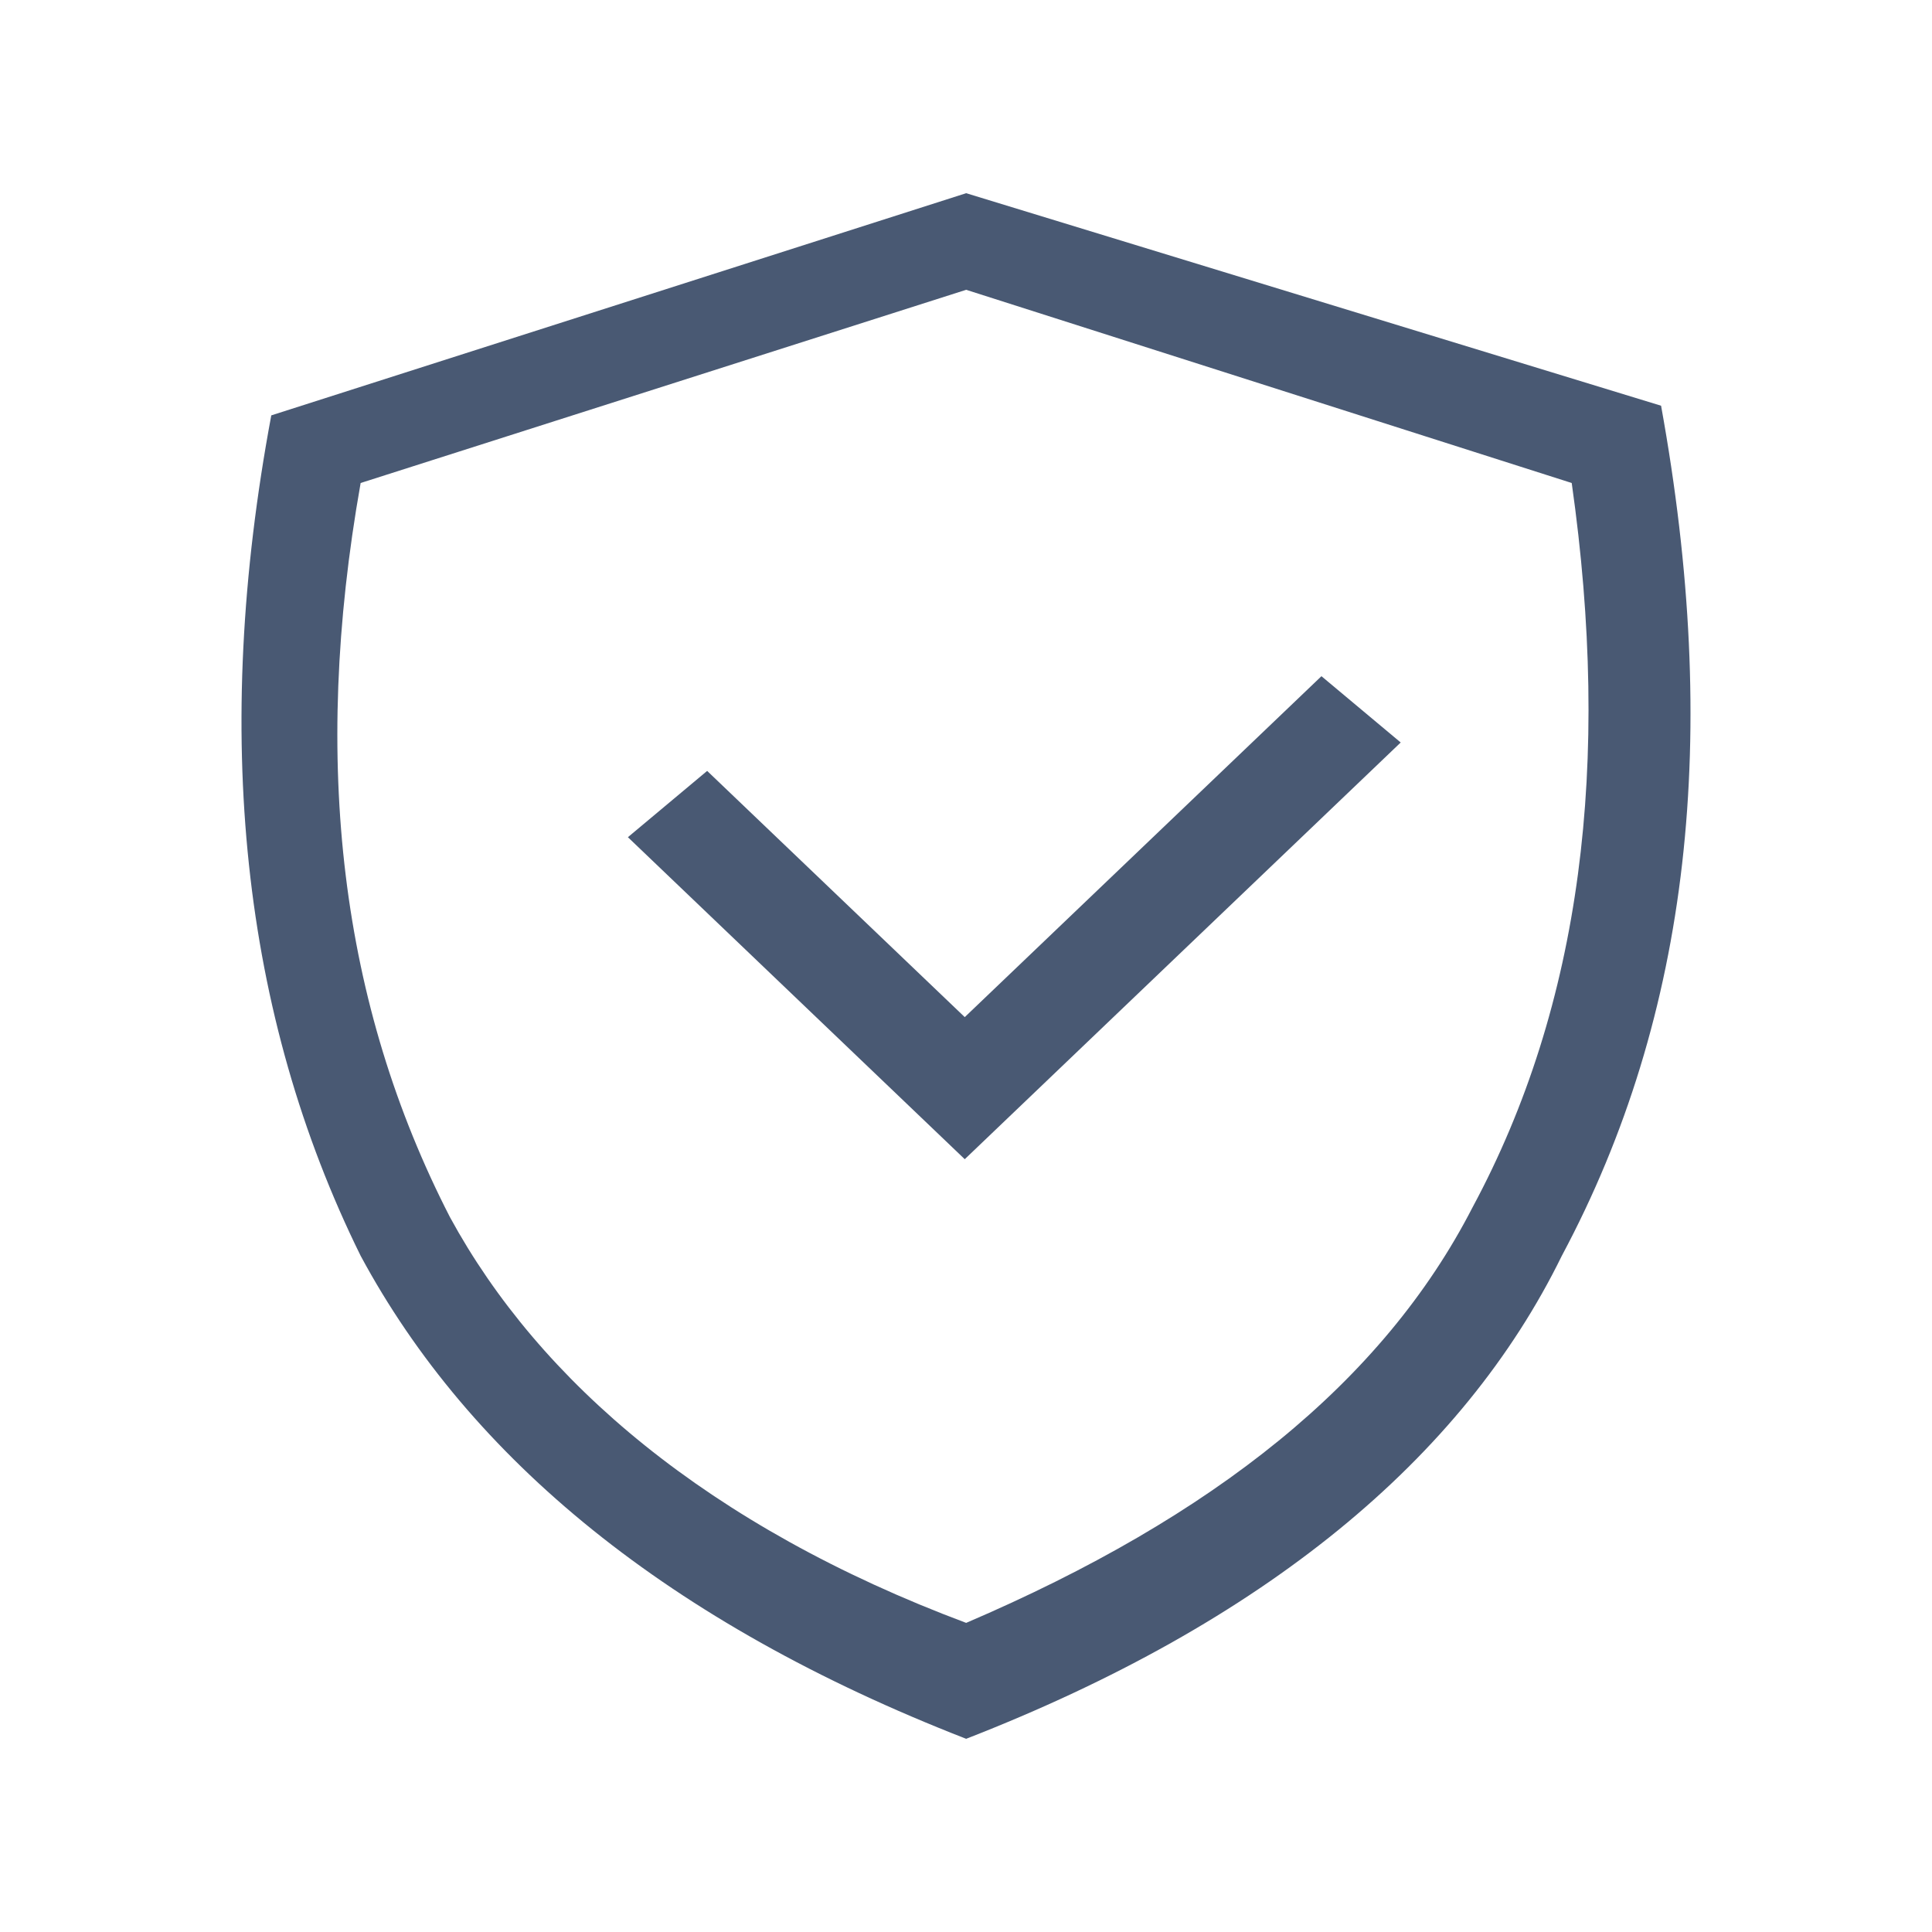 <svg width="48" height="48" viewBox="0 0 48 48" fill="none" xmlns="http://www.w3.org/2000/svg">
<path d="M24.004 43.2C31.404 40.32 36.336 36.24 38.803 31.2C42.009 25.2 42.749 18.24 41.269 10.08L24.004 4.8L6.74 10.32C5.26 18.24 6 25.2 8.96 31.2C11.673 36.24 16.605 40.32 24.004 43.2ZM11.179 30.24C8.466 24.96 7.726 18.96 8.96 12L24.004 7.2L39.049 12C40.036 18.96 39.296 24.96 36.583 30C34.363 34.32 30.17 37.68 24.004 40.32C17.592 37.92 13.399 34.32 11.179 30.24Z" fill="#495973"/>
<path d="M23.969 28.8L15.6 20.8L17.569 19.153L23.969 25.27L32.831 16.8L34.8 18.447L23.969 28.8Z" fill="#495973"/>
</svg>
